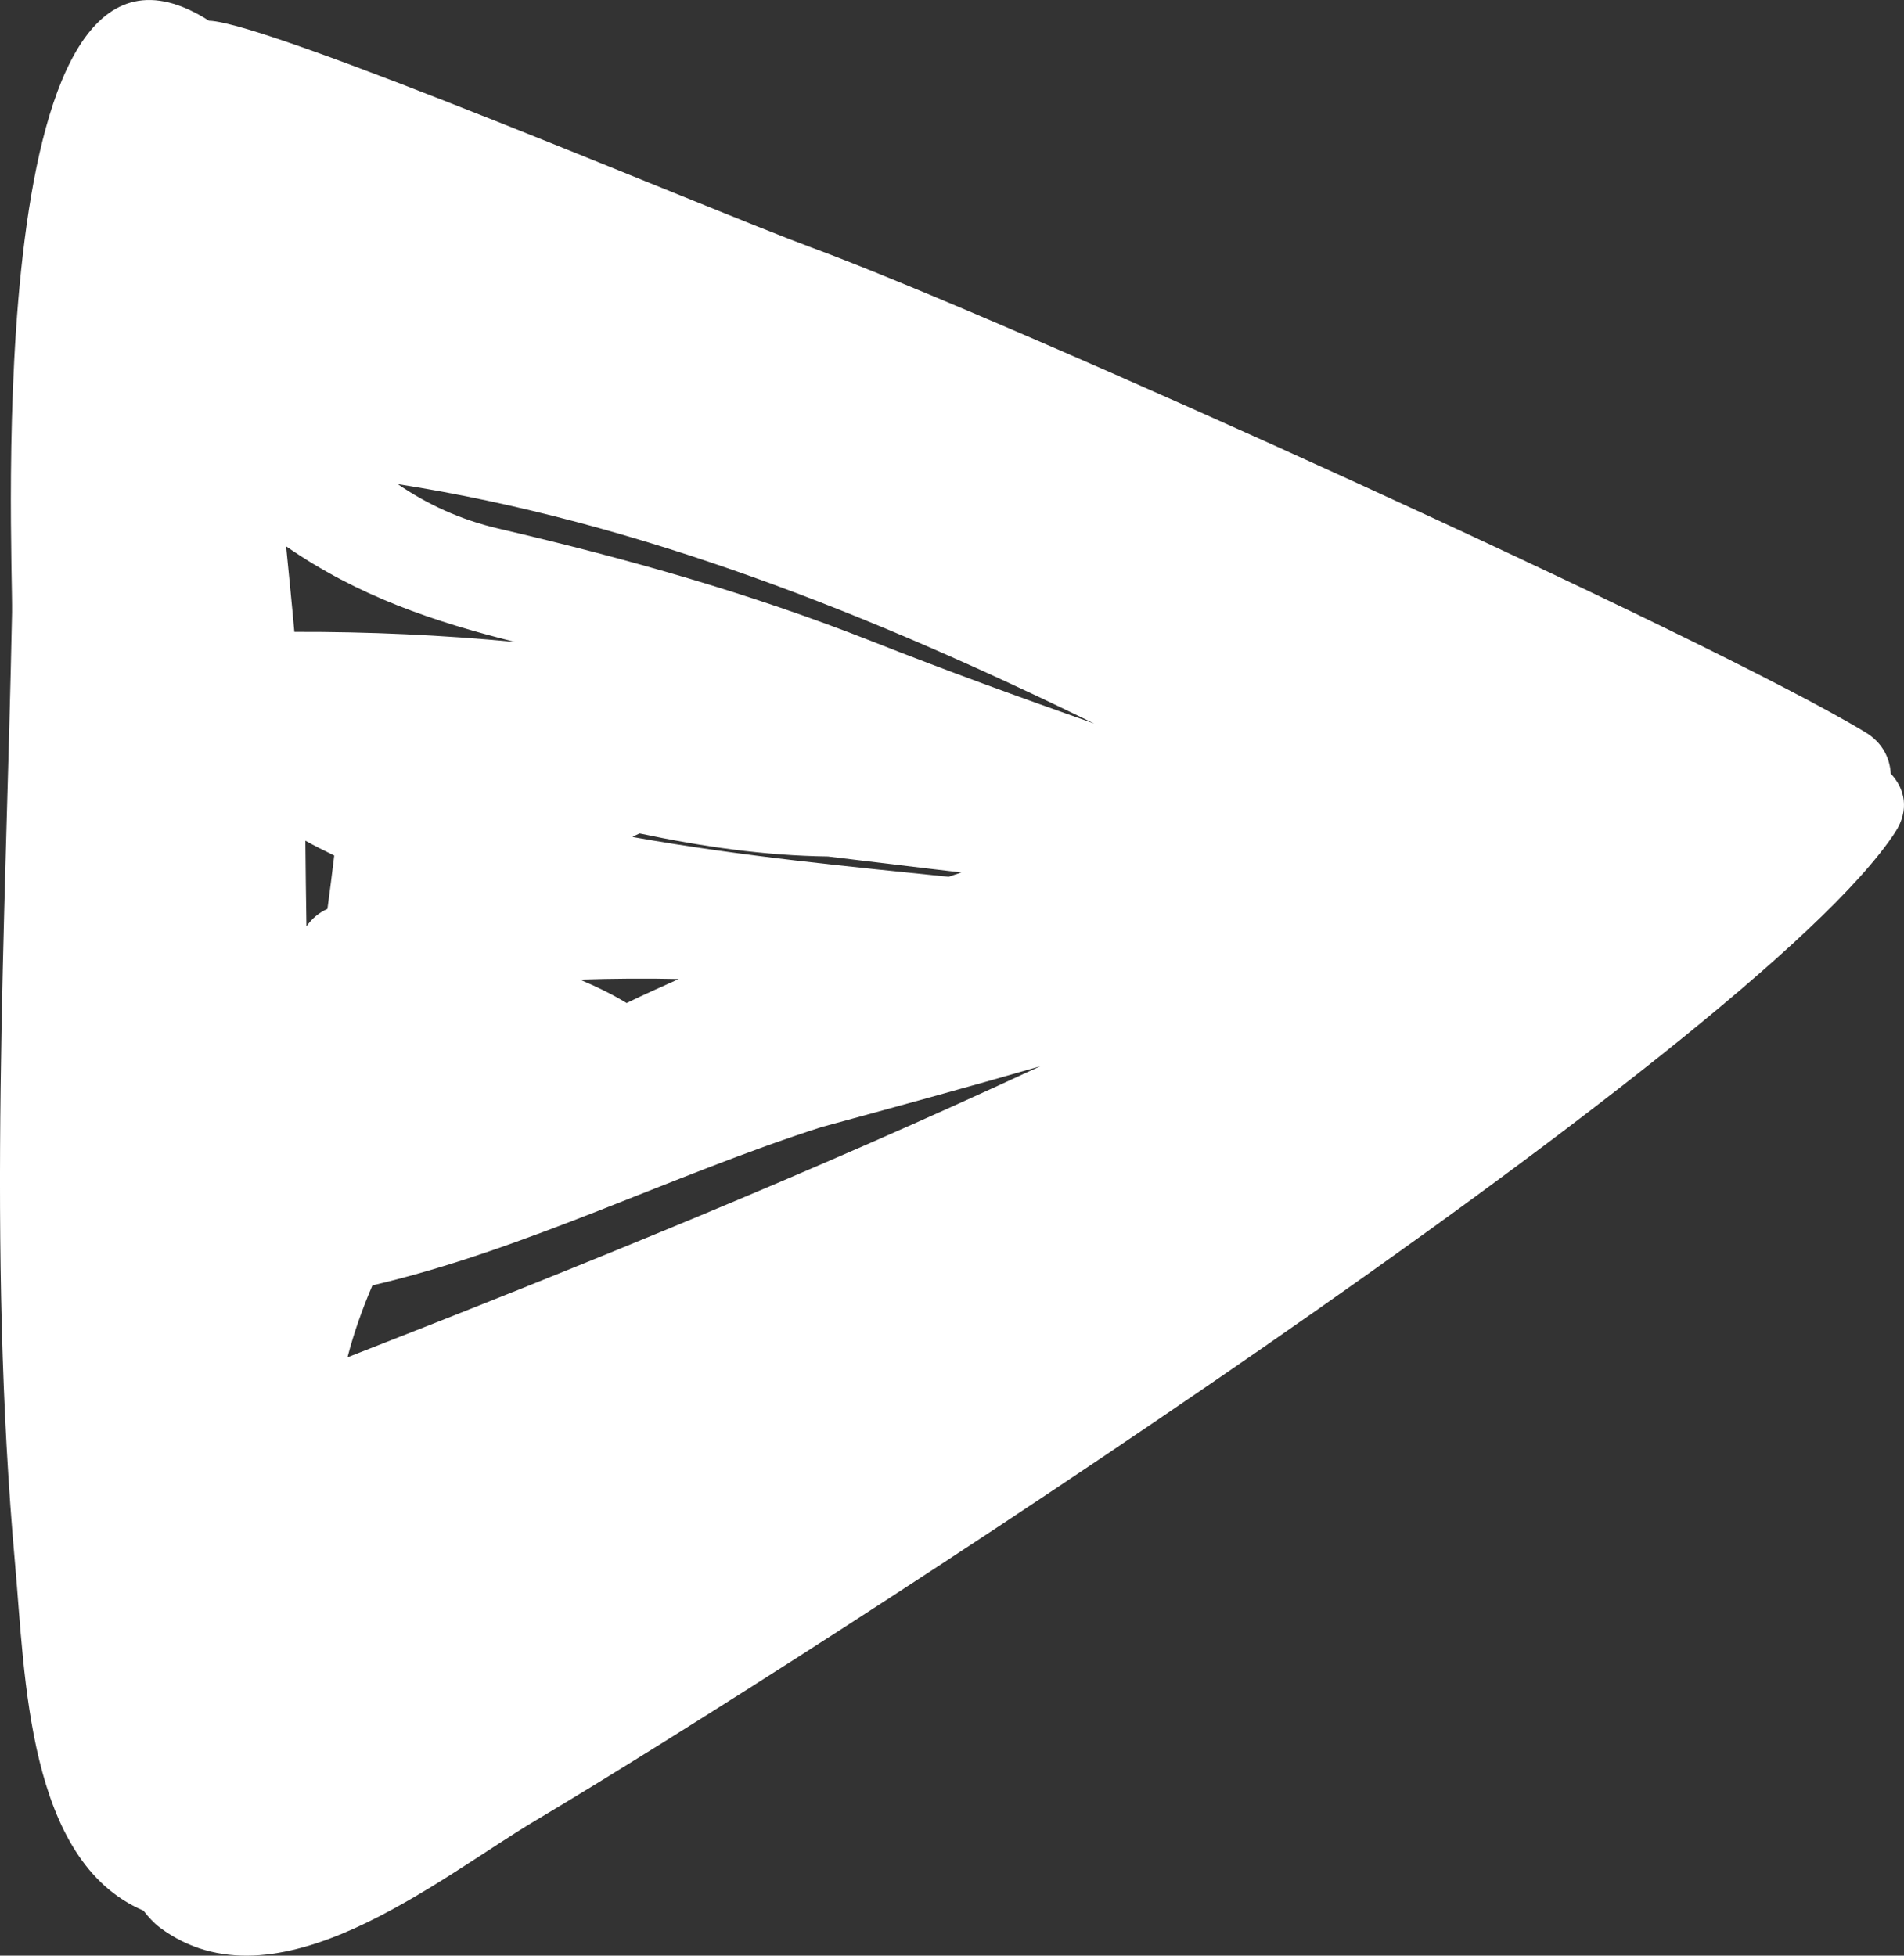 <svg width="37" height="38" viewBox="0 0 37 38" fill="none" xmlns="http://www.w3.org/2000/svg">
<rect x="0" y="0" width="37" height="38" fill="#333333" stroke="none"/>
<path d="M0.294 30.401C0.488 32.55 0.522 36.157 2.788 37.126C2.884 37.249 2.986 37.363 3.103 37.451C5.358 39.136 8.502 36.509 10.4 35.378C15.665 32.249 34.094 20.357 36.829 16.171C37.114 15.733 37.014 15.32 36.743 15.033C36.724 14.734 36.59 14.438 36.257 14.233C33.203 12.379 19.558 6.202 15.756 4.804C13.79 4.077 5.226 0.431 4.061 0.403C-0.406 -2.448 0.256 10.729 0.234 11.9C0.111 18.038 -0.256 24.278 0.294 30.401ZM6.363 17.66C6.198 17.733 6.058 17.851 5.955 18.001C5.947 17.442 5.938 16.887 5.934 16.335C6.115 16.438 6.305 16.53 6.495 16.623C6.456 16.963 6.409 17.311 6.363 17.66ZM6.753 26.373C6.872 25.91 7.037 25.443 7.237 24.976C10.217 24.282 13.05 22.834 15.961 21.901C17.38 21.514 18.802 21.127 20.214 20.718C15.816 22.765 11.324 24.589 6.753 26.373ZM13.191 19.023C12.853 19.176 12.51 19.326 12.177 19.49C11.879 19.307 11.576 19.165 11.268 19.034C11.908 19.015 12.55 19.008 13.191 19.023ZM12.29 16.262C12.333 16.236 12.38 16.216 12.429 16.193C13.638 16.449 14.846 16.625 16.089 16.642C16.953 16.745 17.817 16.853 18.683 16.952C18.6 16.982 18.517 17.006 18.433 17.036C16.607 16.847 14.402 16.642 12.29 16.262ZM21.262 14.059C19.829 13.554 18.395 13.033 16.949 12.463C14.568 11.525 12.196 10.857 9.709 10.276C8.931 10.097 8.291 9.79 7.728 9.407C12.416 10.138 16.927 11.938 21.262 14.059ZM10.008 12.474C8.596 12.339 7.167 12.274 5.72 12.278C5.671 11.723 5.614 11.171 5.56 10.616C6.968 11.59 8.434 12.08 10.008 12.474Z" fill="white"/>
</svg>
